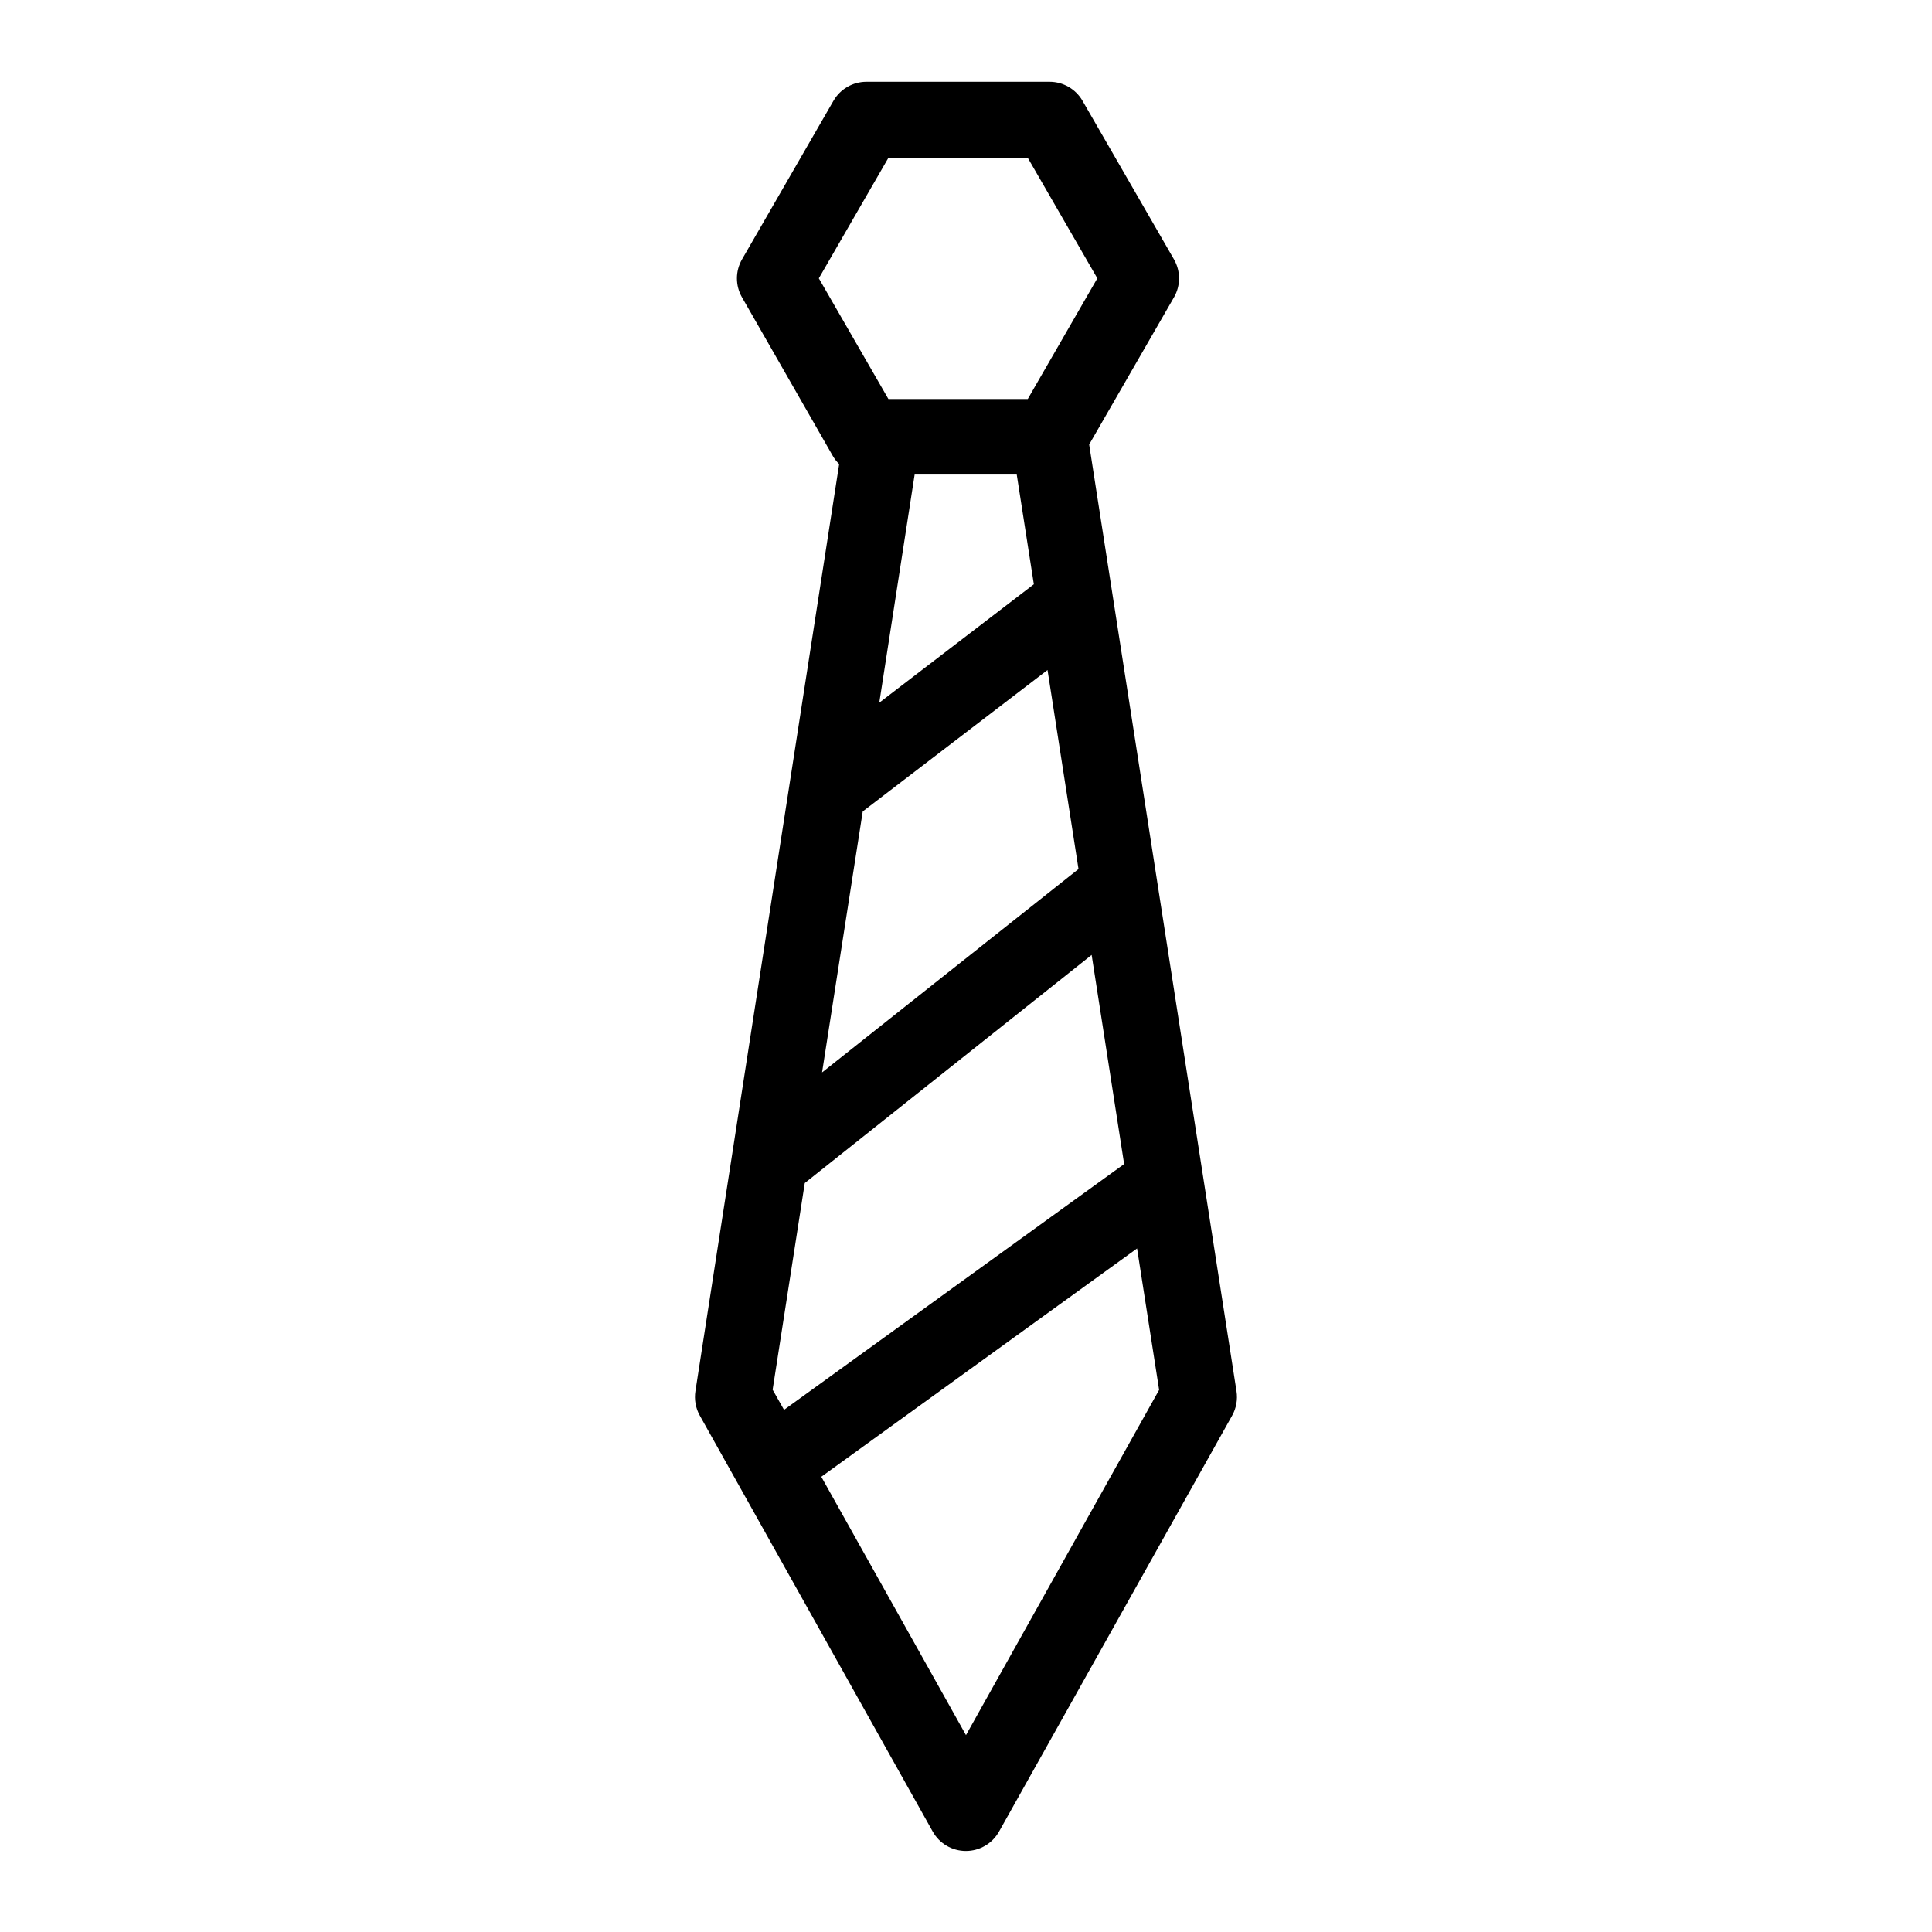 <?xml version="1.0" encoding="UTF-8"?>
<!-- Uploaded to: SVG Repo, www.svgrepo.com, Generator: SVG Repo Mixer Tools -->
<svg fill="#000000" width="800px" height="800px" version="1.1" viewBox="144 144 512 512" xmlns="http://www.w3.org/2000/svg">
 <path d="m432.64 261.8 22.469-38.996h0.004c1.797-3.117 1.797-6.957 0-10.074l-24.234-42.02c-1.801-3.113-5.121-5.035-8.715-5.039h-48.57c-3.594 0.004-6.918 1.926-8.715 5.039l-24.234 42.02c-1.797 3.117-1.797 6.957 0 10.074l24.082 42.066c0.457 0.777 1.02 1.488 1.664 2.117l-38.09 245.66c-0.352 2.238 0.055 4.527 1.16 6.5l61.719 110.23c1.781 3.184 5.144 5.152 8.789 5.152 3.648 0 7.012-1.969 8.793-5.152l61.766-110.23c1.094-1.961 1.504-4.231 1.16-6.449zm-14.66 37.031-40.961 31.387 9.371-60.457h27.055zm-45.344 60.207 48.969-37.484 8.211 52.75-67.961 53.902zm-23.879 153.25 8.516-54.766 76.023-60.457 8.613 55.418-90.129 65.145zm12.242-294.53 18.438-31.941h36.93l18.438 31.941-18.438 31.992h-36.93zm38.996 386.07-38.34-68.469 83.68-60.508 5.844 37.484z"/>
</svg>
